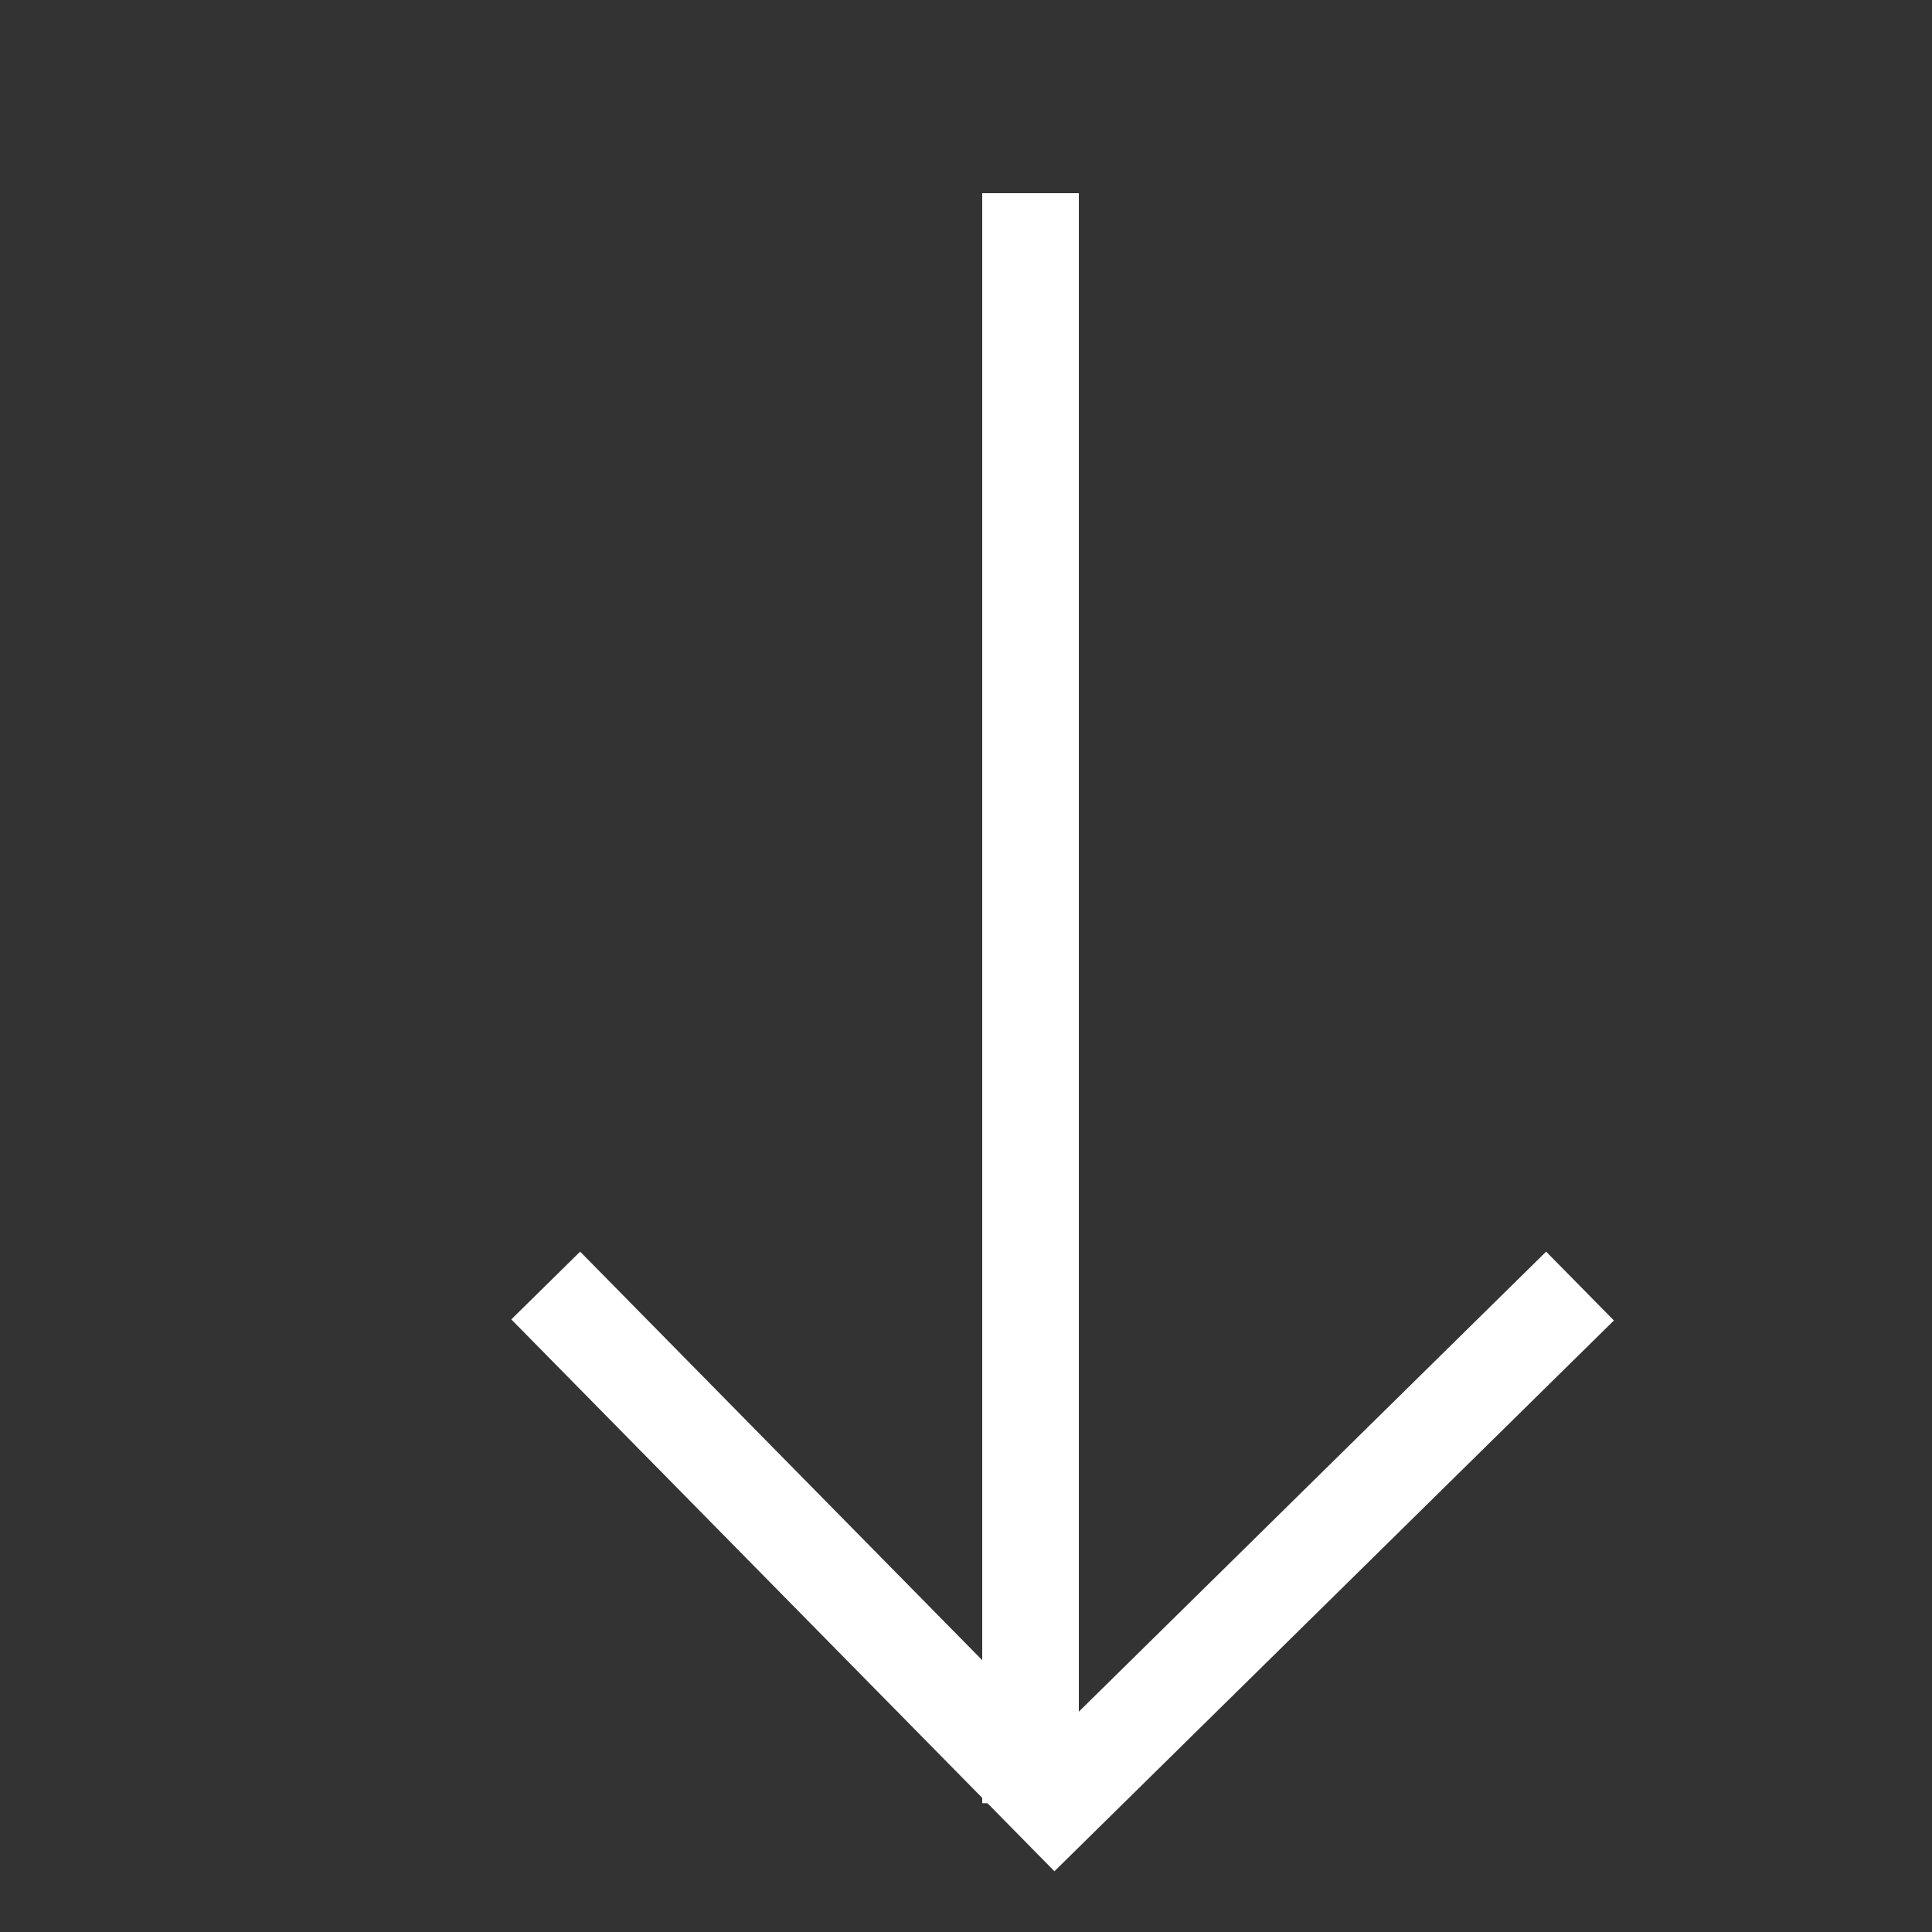 <svg width="20" height="20" viewBox="0 0 20 20" fill="none" xmlns="http://www.w3.org/2000/svg">
<rect x="0" y="0" width="20" height="20" fill="#333333" stroke="none"/>
<mask id="mask0_465_1285" style="mask-type:alpha" maskUnits="userSpaceOnUse" x="0" y="0" width="20" height="20">
<rect x="19.5" y="0.5" width="19" height="19" transform="rotate(90 19.5 0.5)" fill="#D9D9D9" stroke="white"/>
</mask>
<g mask="url(#mask0_465_1285)">
<line x1="10.668" y1="2" x2="10.668" y2="18.667" stroke="white"/>
<path d="M6 13.664L10.921 18.664L16 13.664" stroke="white" stroke-linecap="square"/>
</g>
</svg>
